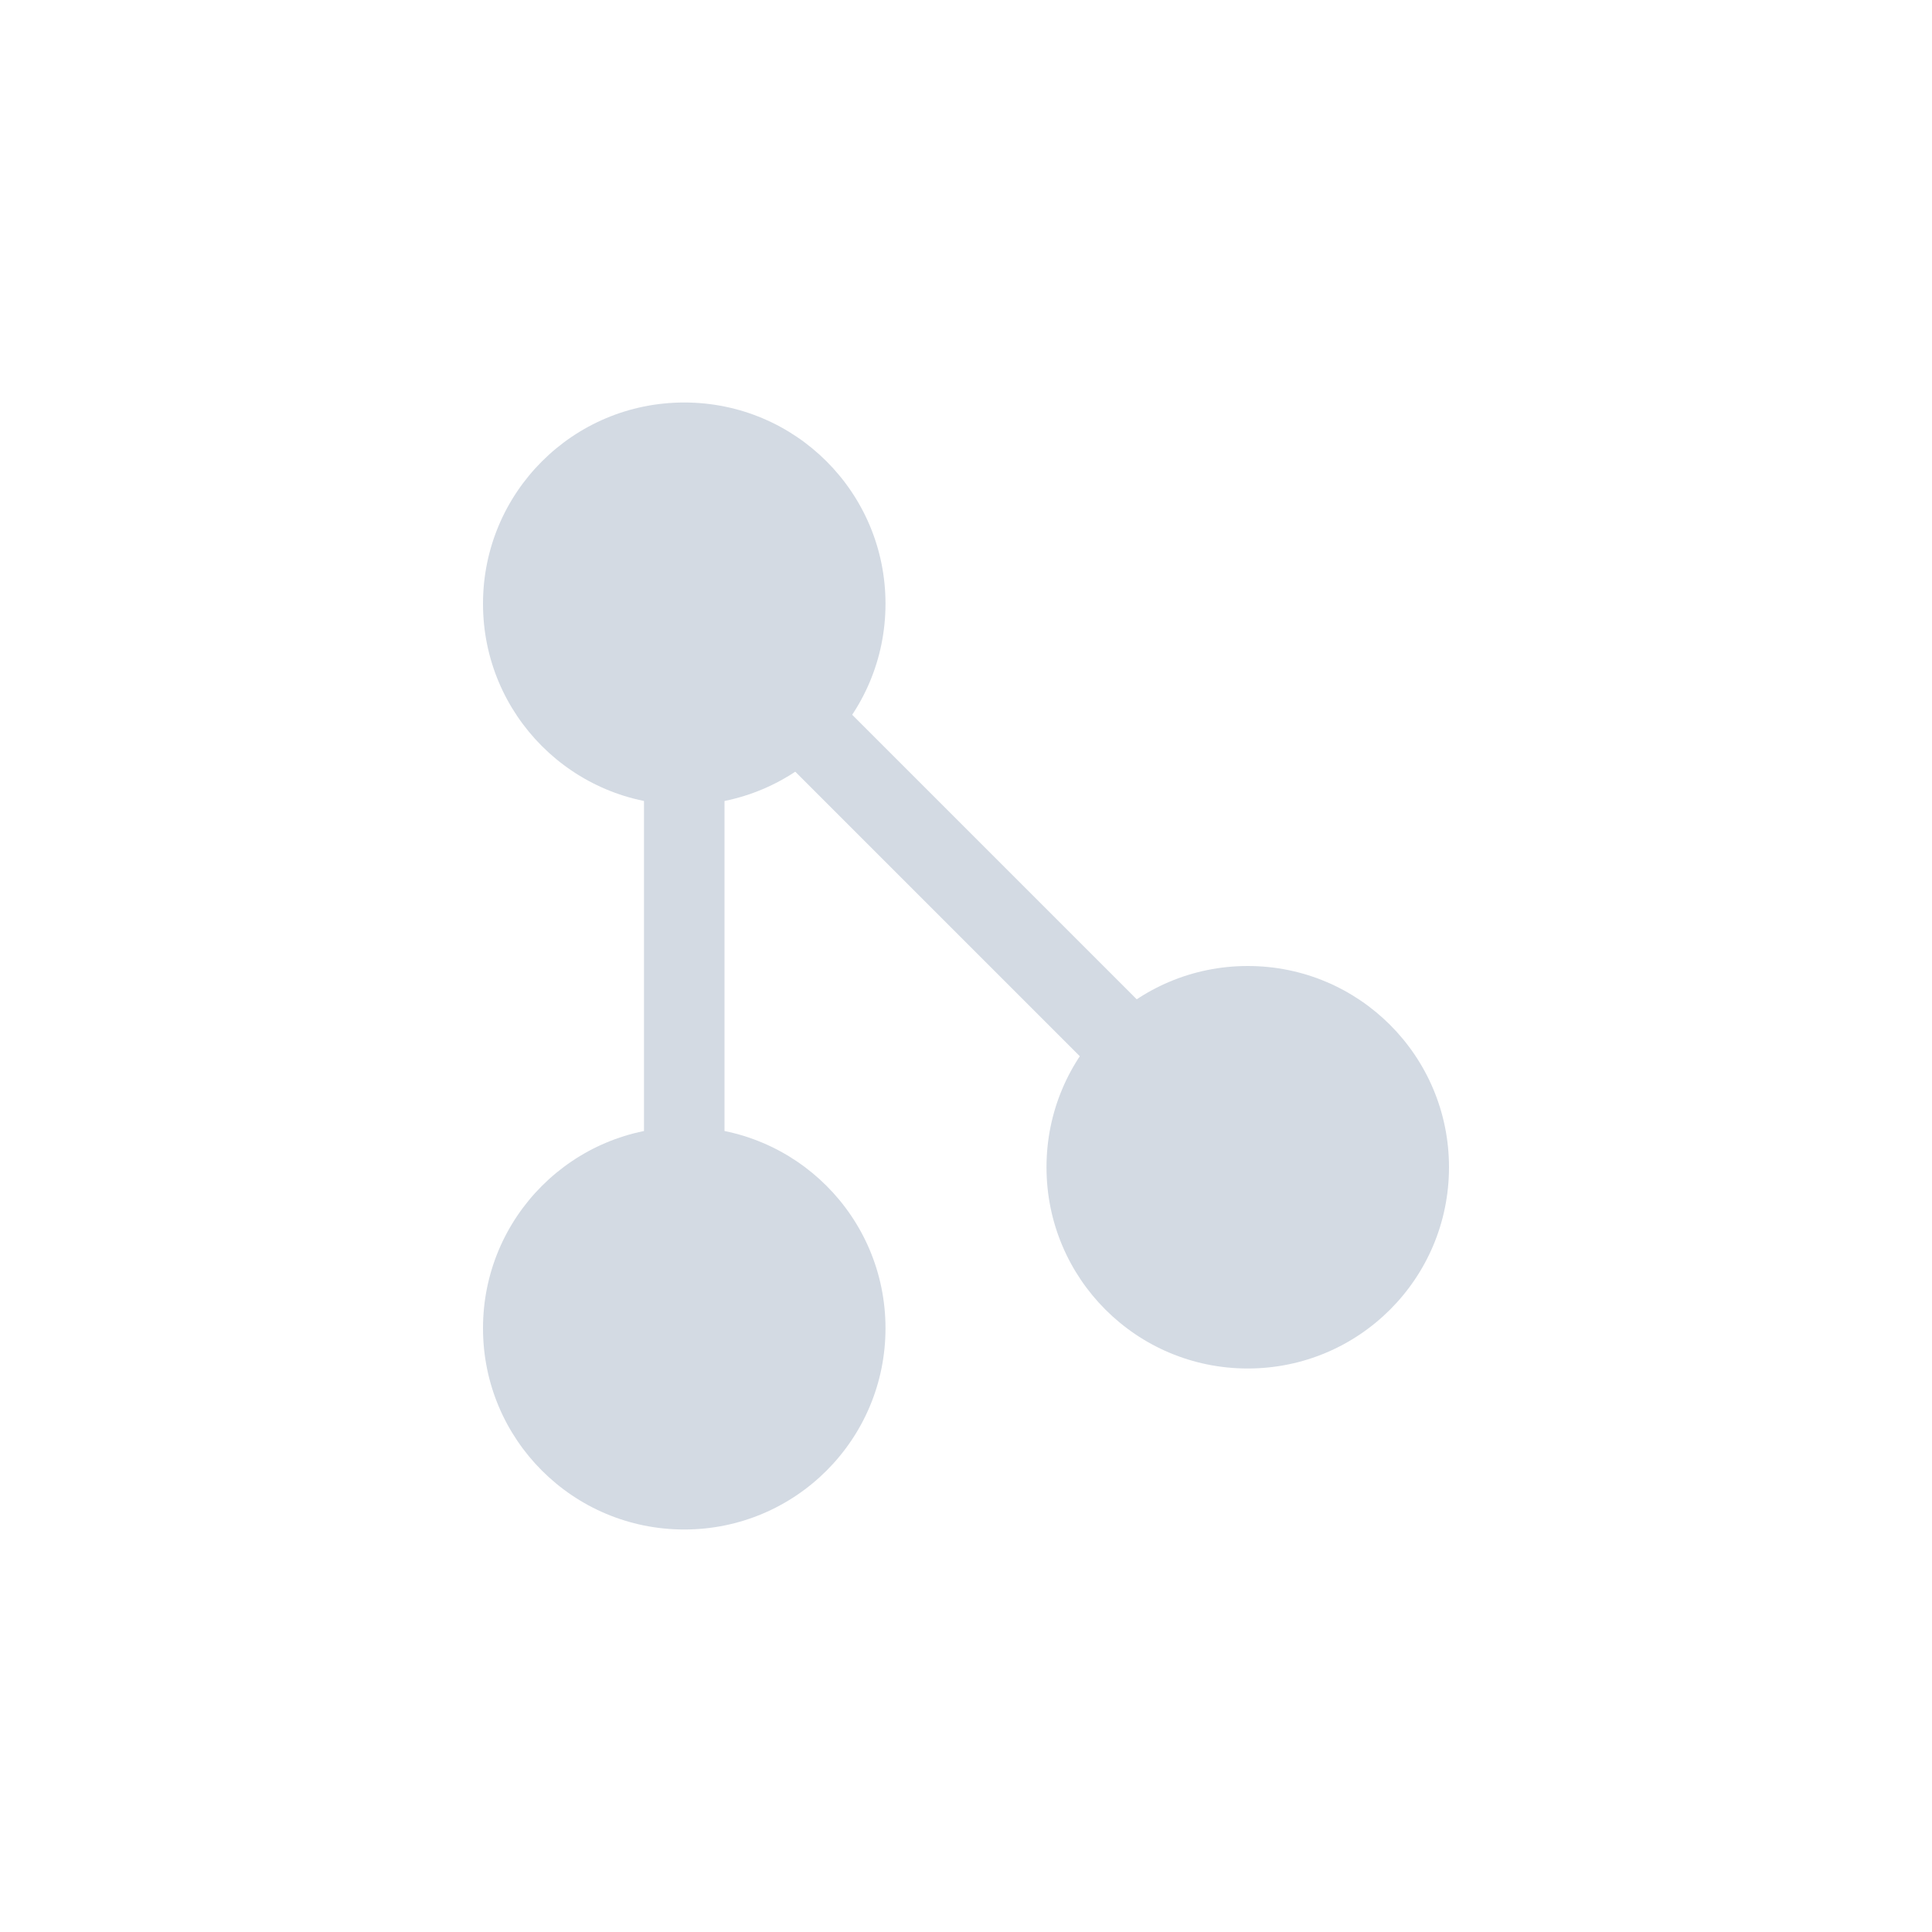 <svg xmlns="http://www.w3.org/2000/svg" width="12pt" height="12pt" version="1.1" viewBox="0 0 12 12">
 <g>
  <path style="fill:rgb(82.745%,85.49%,89.02%)" d="M 5.5 8.25 C 5.5 8.941 4.941 9.5 4.25 9.5 C 3.559 9.5 3 8.941 3 8.25 C 3 7.559 3.559 7 4.25 7 C 4.941 7 5.5 7.559 5.5 8.25 Z M 5.5 8.25"/>
  <path style="fill:rgb(82.745%,85.49%,89.02%)" d="M 5.5 3.75 C 5.5 4.441 4.941 5 4.25 5 C 3.559 5 3 4.441 3 3.75 C 3 3.059 3.559 2.5 4.25 2.5 C 4.941 2.5 5.5 3.059 5.5 3.75 Z M 5.5 3.75"/>
  <path style="fill:rgb(82.745%,85.49%,89.02%)" d="M 9 7.25 C 9 7.941 8.441 8.5 7.75 8.5 C 7.059 8.5 6.5 7.941 6.5 7.25 C 6.5 6.559 7.059 6 7.75 6 C 8.441 6 9 6.559 9 7.25 Z M 9 7.25"/>
  <path style="fill:none;stroke:rgb(82.745%,85.49%,89.02%)" d="M 8.5 16.5 L 8.5 7.5 L 15.5 14.5" transform="matrix(0.5,0,0,0.5,0,0)"/>
 </g>
</svg>
